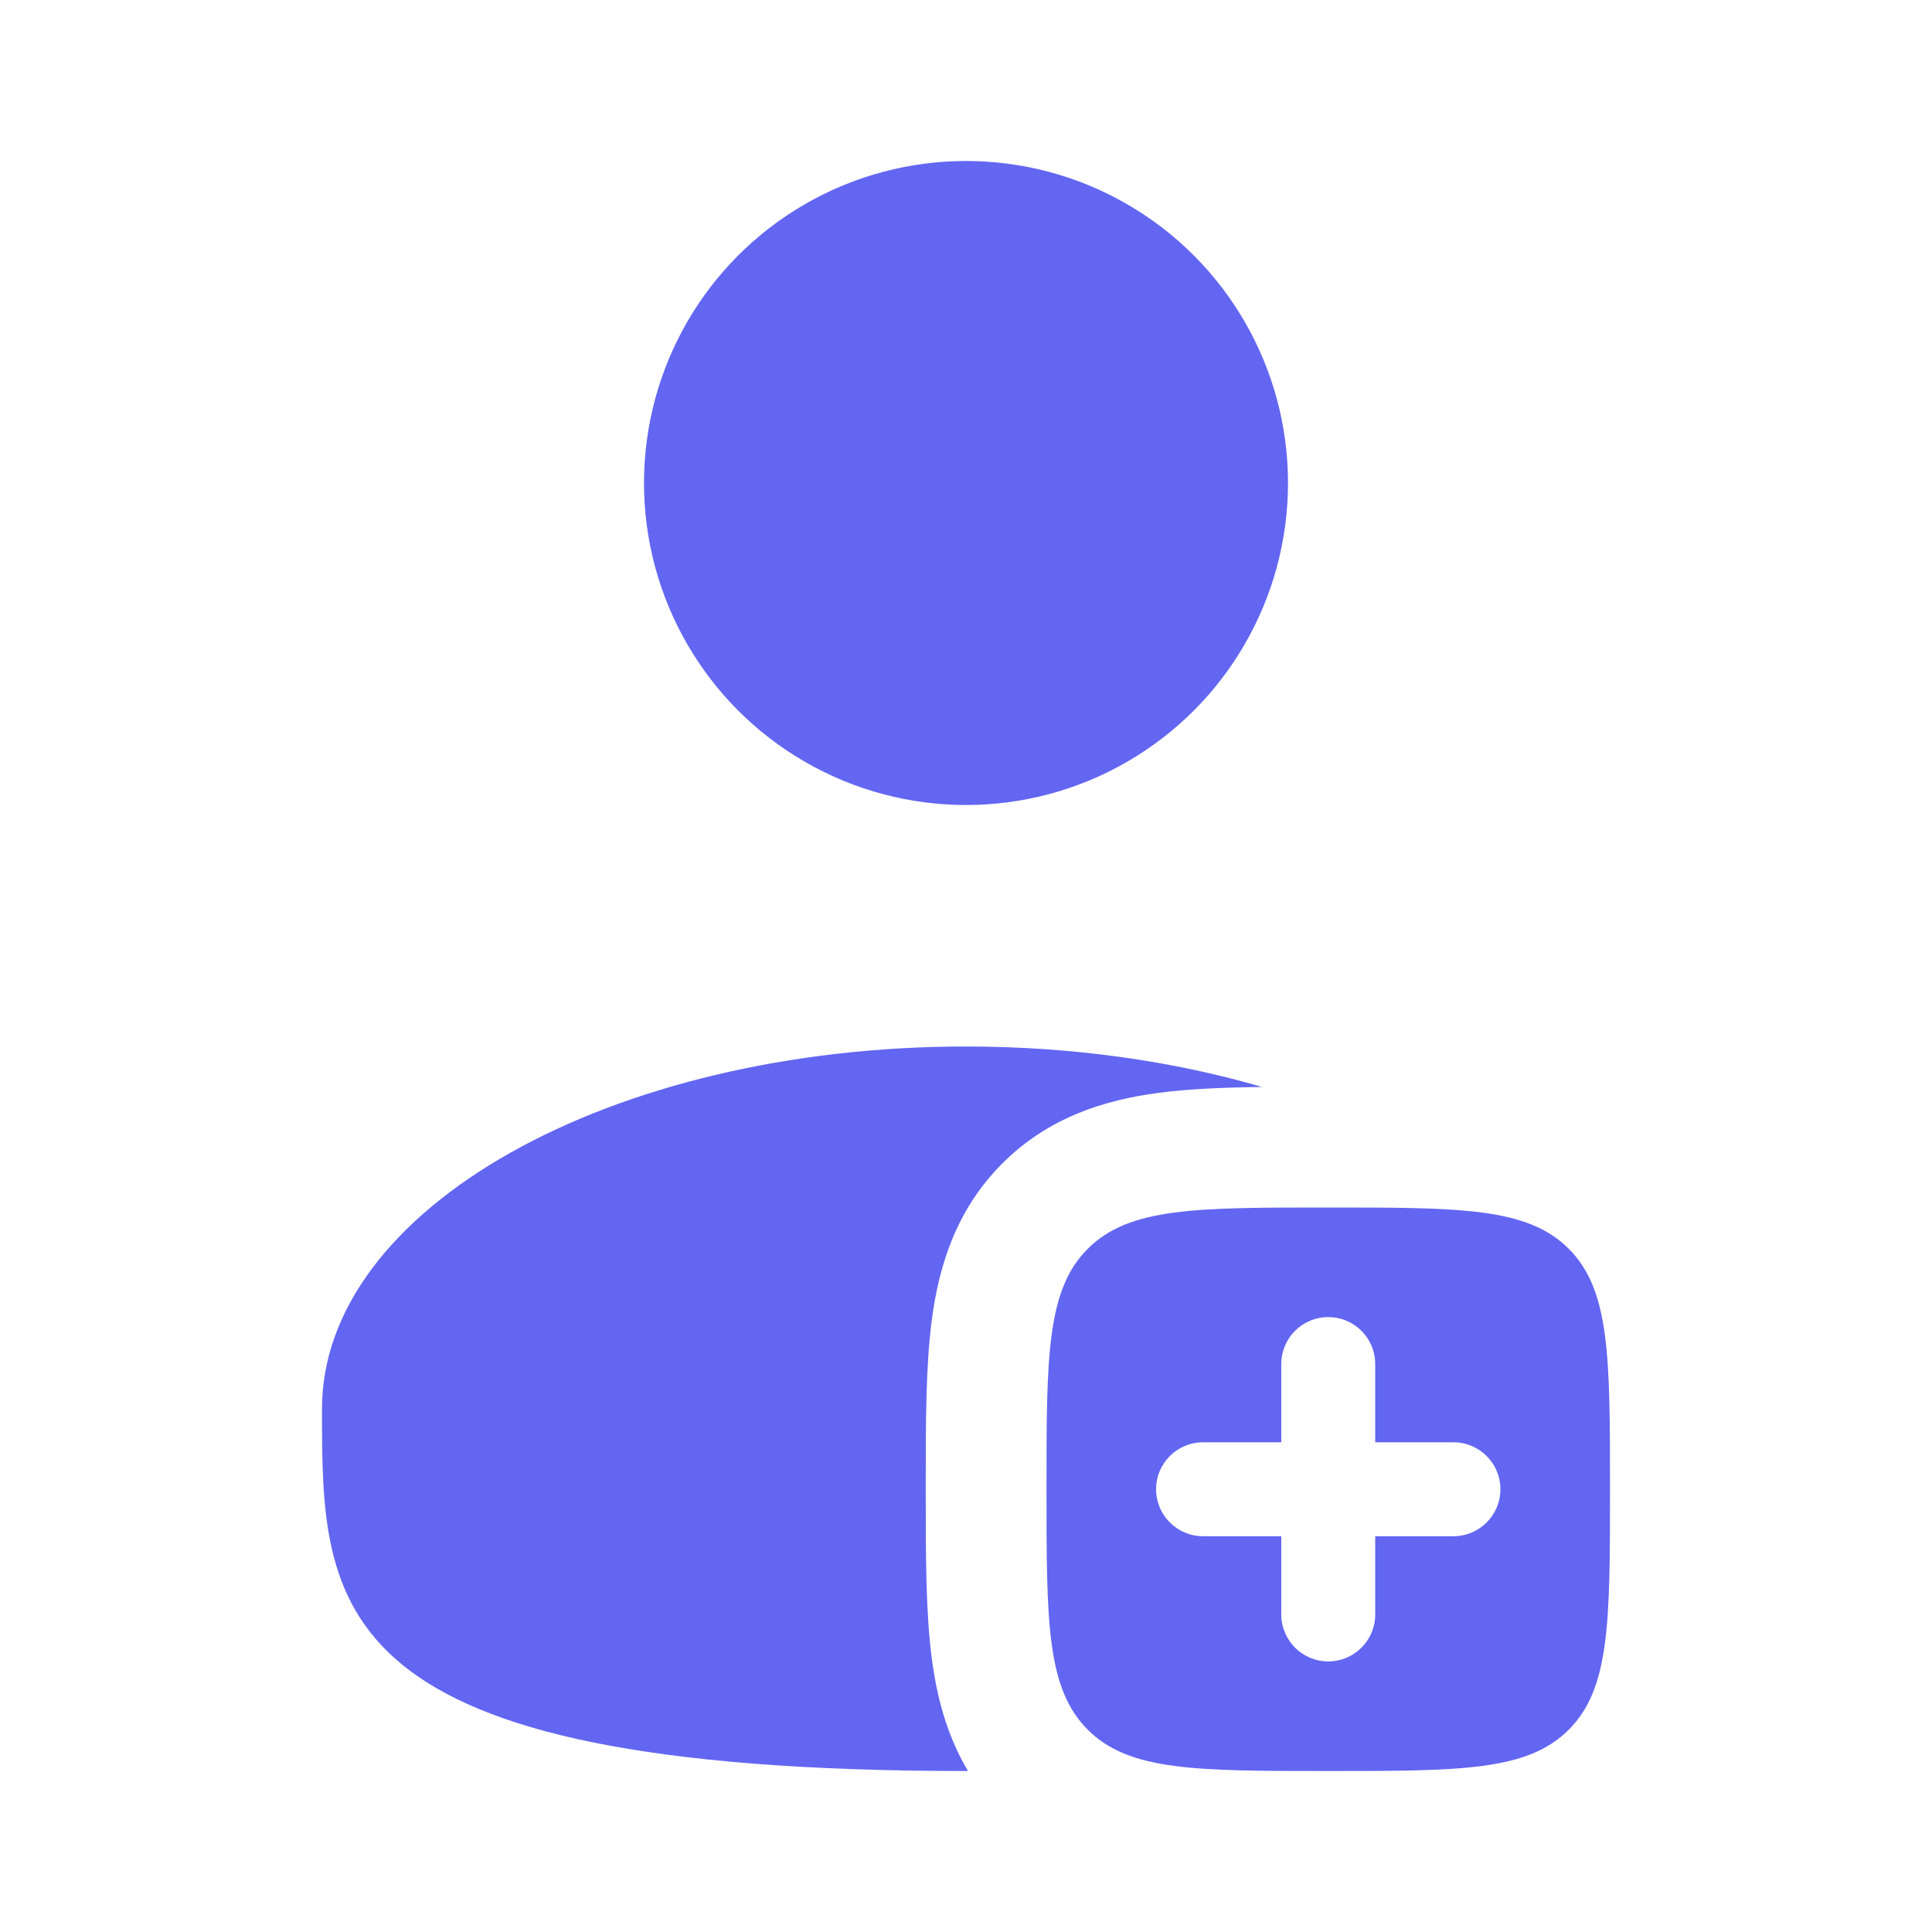 <svg width="36" height="36" viewBox="0 0 36 36" fill="none" xmlns="http://www.w3.org/2000/svg">
<circle cx="18" cy="9" r="6" fill="#6366F1"/>
<path fill-rule="evenodd" clip-rule="evenodd" d="M24.75 33C22.275 33 21.038 33 20.269 32.231C19.5 31.462 19.5 30.225 19.5 27.75C19.5 25.275 19.5 24.038 20.269 23.269C21.038 22.5 22.275 22.5 24.75 22.5C27.225 22.5 28.462 22.5 29.231 23.269C30 24.038 30 25.275 30 27.75C30 30.225 30 31.462 29.231 32.231C28.462 33 27.225 33 24.75 33ZM25.625 25.417C25.625 24.933 25.233 24.542 24.75 24.542C24.267 24.542 23.875 24.933 23.875 25.417V26.875H22.417C21.933 26.875 21.542 27.267 21.542 27.75C21.542 28.233 21.933 28.625 22.417 28.625H23.875V30.083C23.875 30.567 24.267 30.958 24.75 30.958C25.233 30.958 25.625 30.567 25.625 30.083V28.625H27.083C27.567 28.625 27.958 28.233 27.958 27.75C27.958 27.267 27.567 26.875 27.083 26.875H25.625V25.417Z" fill="#6366F1"/>
<path d="M23.517 20.254C22.808 20.263 22.146 20.289 21.57 20.366C20.606 20.496 19.55 20.806 18.678 21.678C17.806 22.55 17.496 23.605 17.366 24.57C17.25 25.436 17.25 26.495 17.25 27.621V27.879C17.25 29.005 17.25 30.064 17.366 30.93C17.457 31.607 17.637 32.328 18.037 33C18.025 33 18.012 33 18 33C6 33 6 29.978 6 26.25C6 22.522 11.373 19.5 18 19.5C19.989 19.5 21.866 19.772 23.517 20.254Z" fill="#6366F1"/>
</svg>

